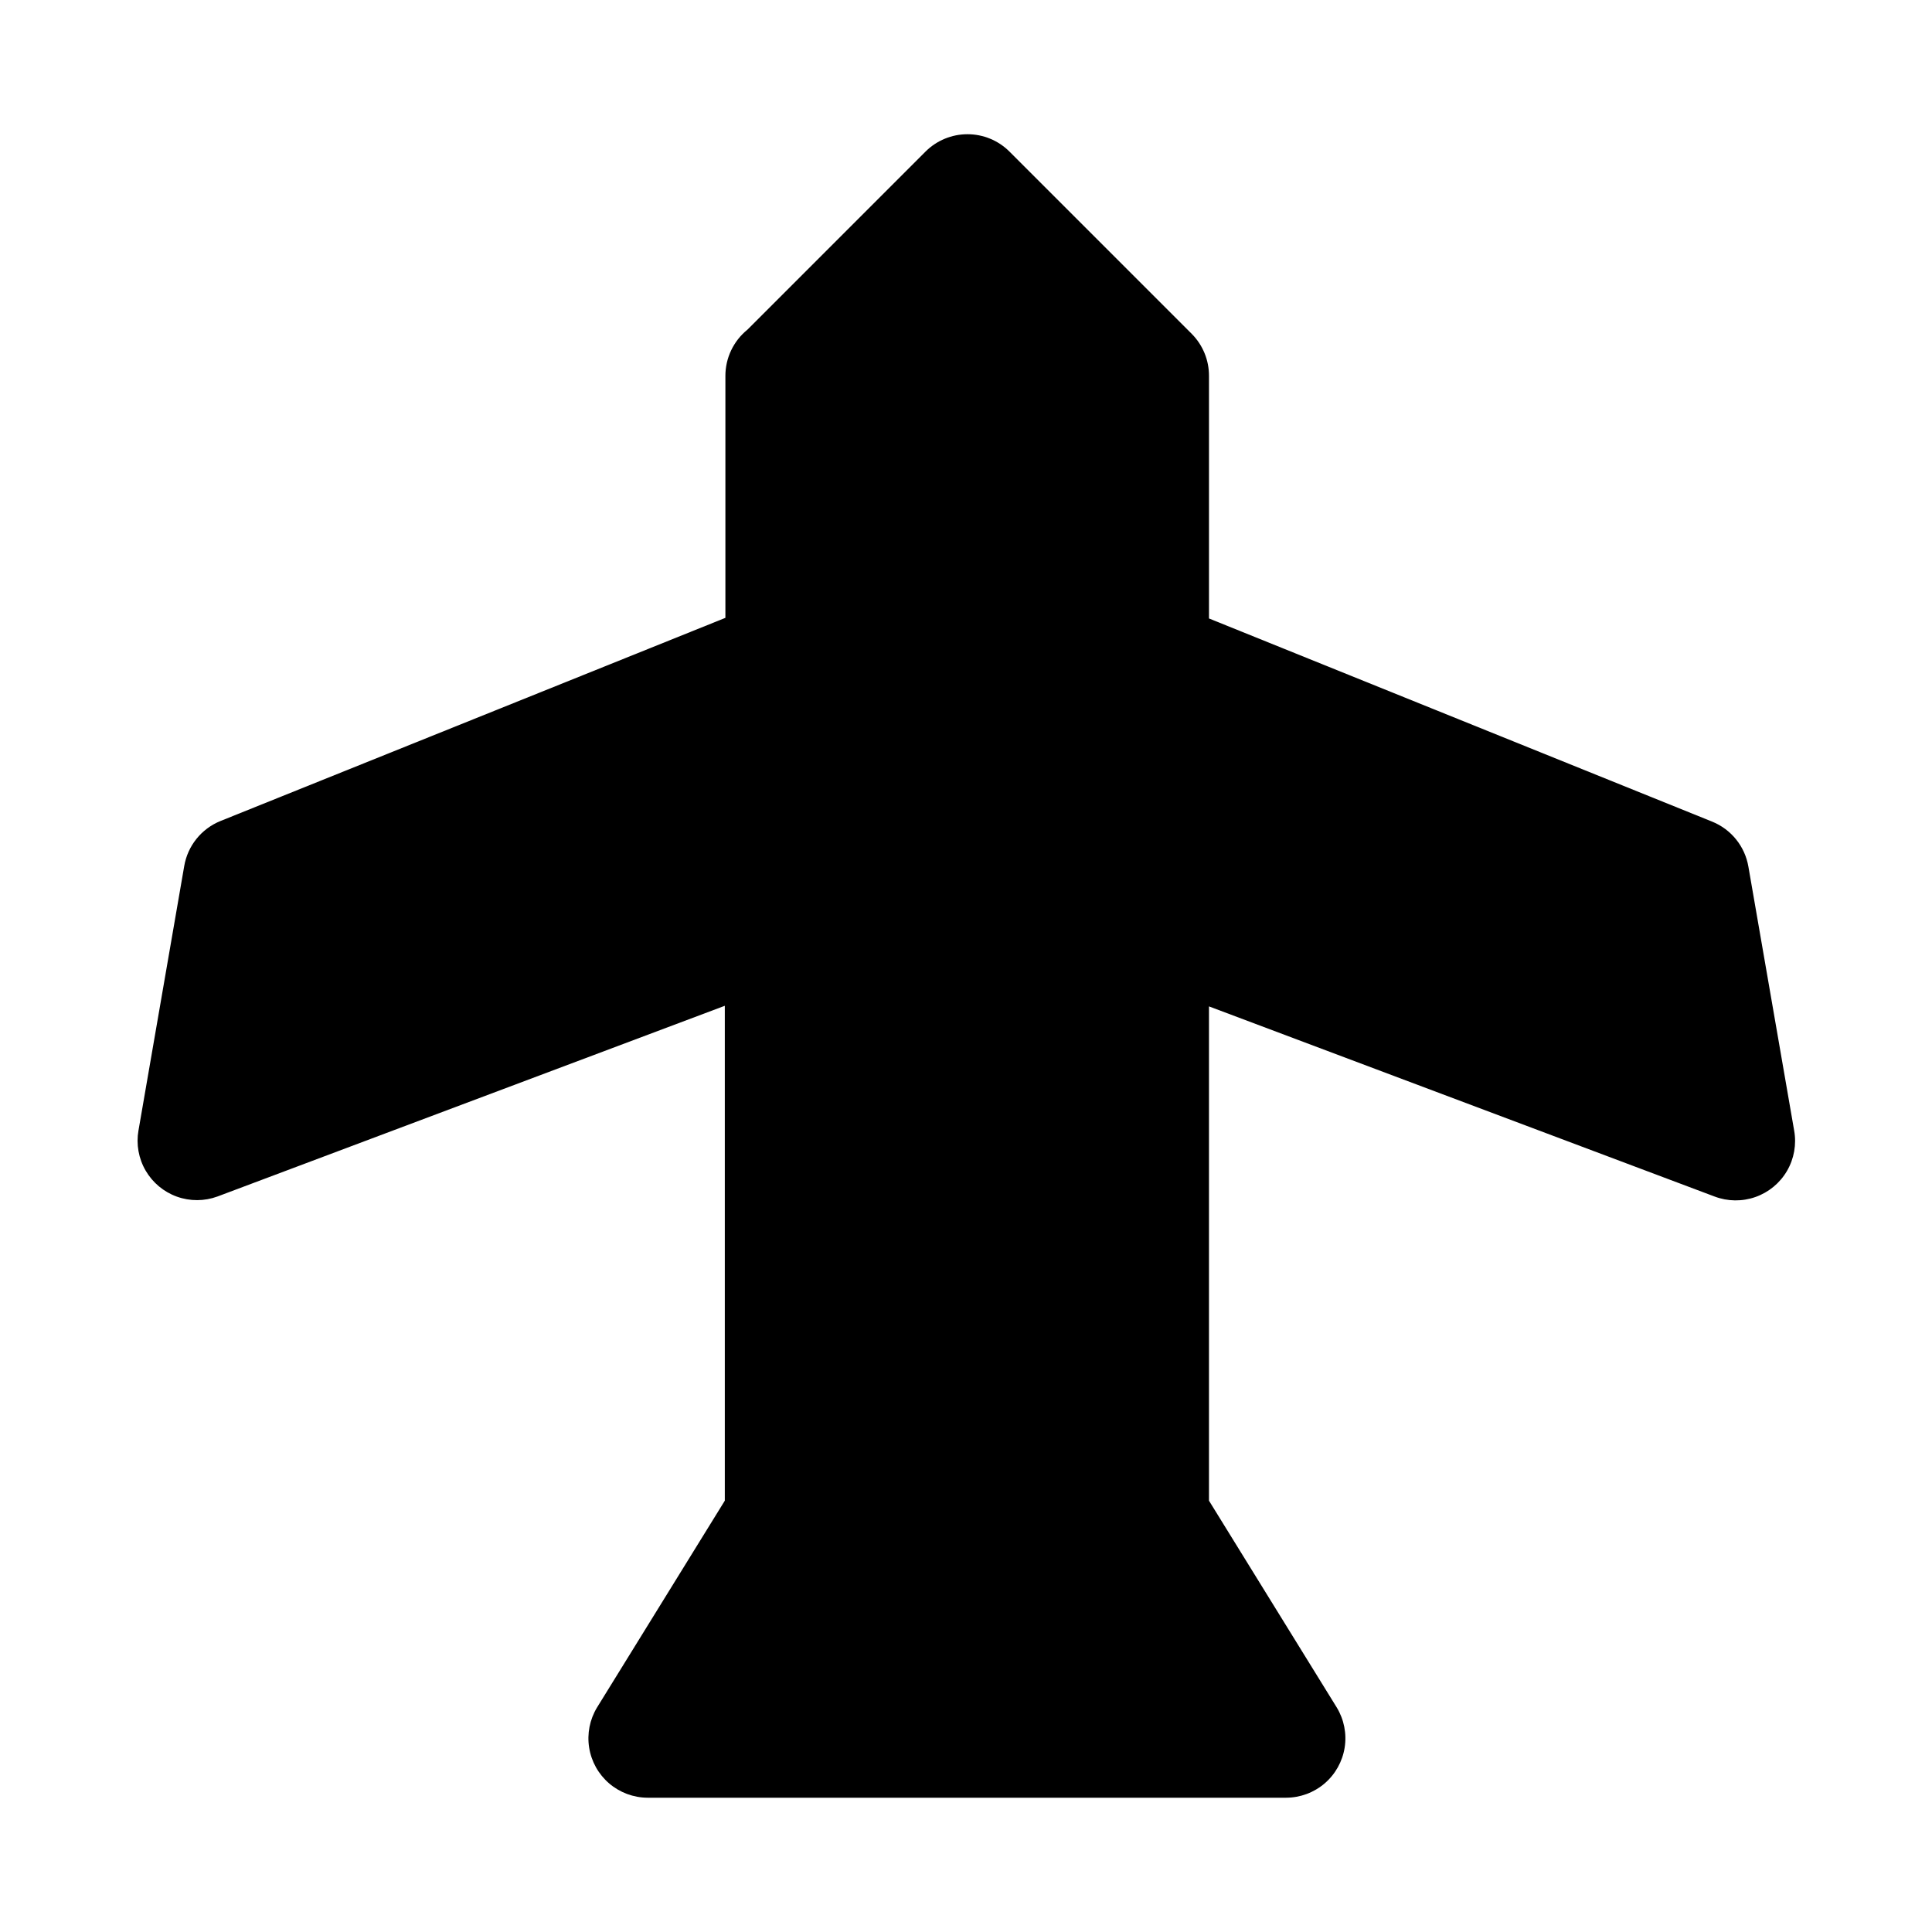 <?xml version="1.0" encoding="UTF-8"?>
<!-- Uploaded to: ICON Repo, www.svgrepo.com, Generator: ICON Repo Mixer Tools -->
<svg fill="#000000" width="800px" height="800px" version="1.1" viewBox="144 144 512 512" xmlns="http://www.w3.org/2000/svg">
 <path d="m619.47 443.61-12.121-69.902c-0.91-5.387-4.543-9.914-9.605-11.965l-133.35-53.844v-64.238c0.023-4.184-1.617-8.207-4.566-11.18l-48.332-48.332c-2.949-2.934-6.941-4.578-11.102-4.578-4.156 0-8.148 1.645-11.098 4.578l-47.23 47.23h-0.004c-3.699 3.004-5.84 7.516-5.824 12.281v64.078l-133.82 53.844c-5.059 2.055-8.695 6.582-9.602 11.965l-12.121 70.062h-0.004c-0.633 3.648 0.039 7.402 1.898 10.605 1.859 3.199 4.785 5.644 8.27 6.902 3.481 1.254 7.297 1.246 10.773-0.031l134.45-50.539v131.15l-33.852 54.789c-1.941 3.191-2.688 6.969-2.098 10.66 0.586 3.688 2.465 7.047 5.301 9.48 2.836 2.43 6.445 3.773 10.18 3.789h169.25c3.734-0.016 7.344-1.359 10.18-3.789 2.836-2.434 4.715-5.793 5.305-9.48 0.586-3.691-0.16-7.469-2.102-10.66l-33.852-54.789v-130.99l133.98 50.383h0.004c3.484 1.324 7.328 1.371 10.848 0.125 3.516-1.242 6.477-3.695 8.355-6.918 1.875-3.227 2.547-7.012 1.891-10.684z"/>
</svg>